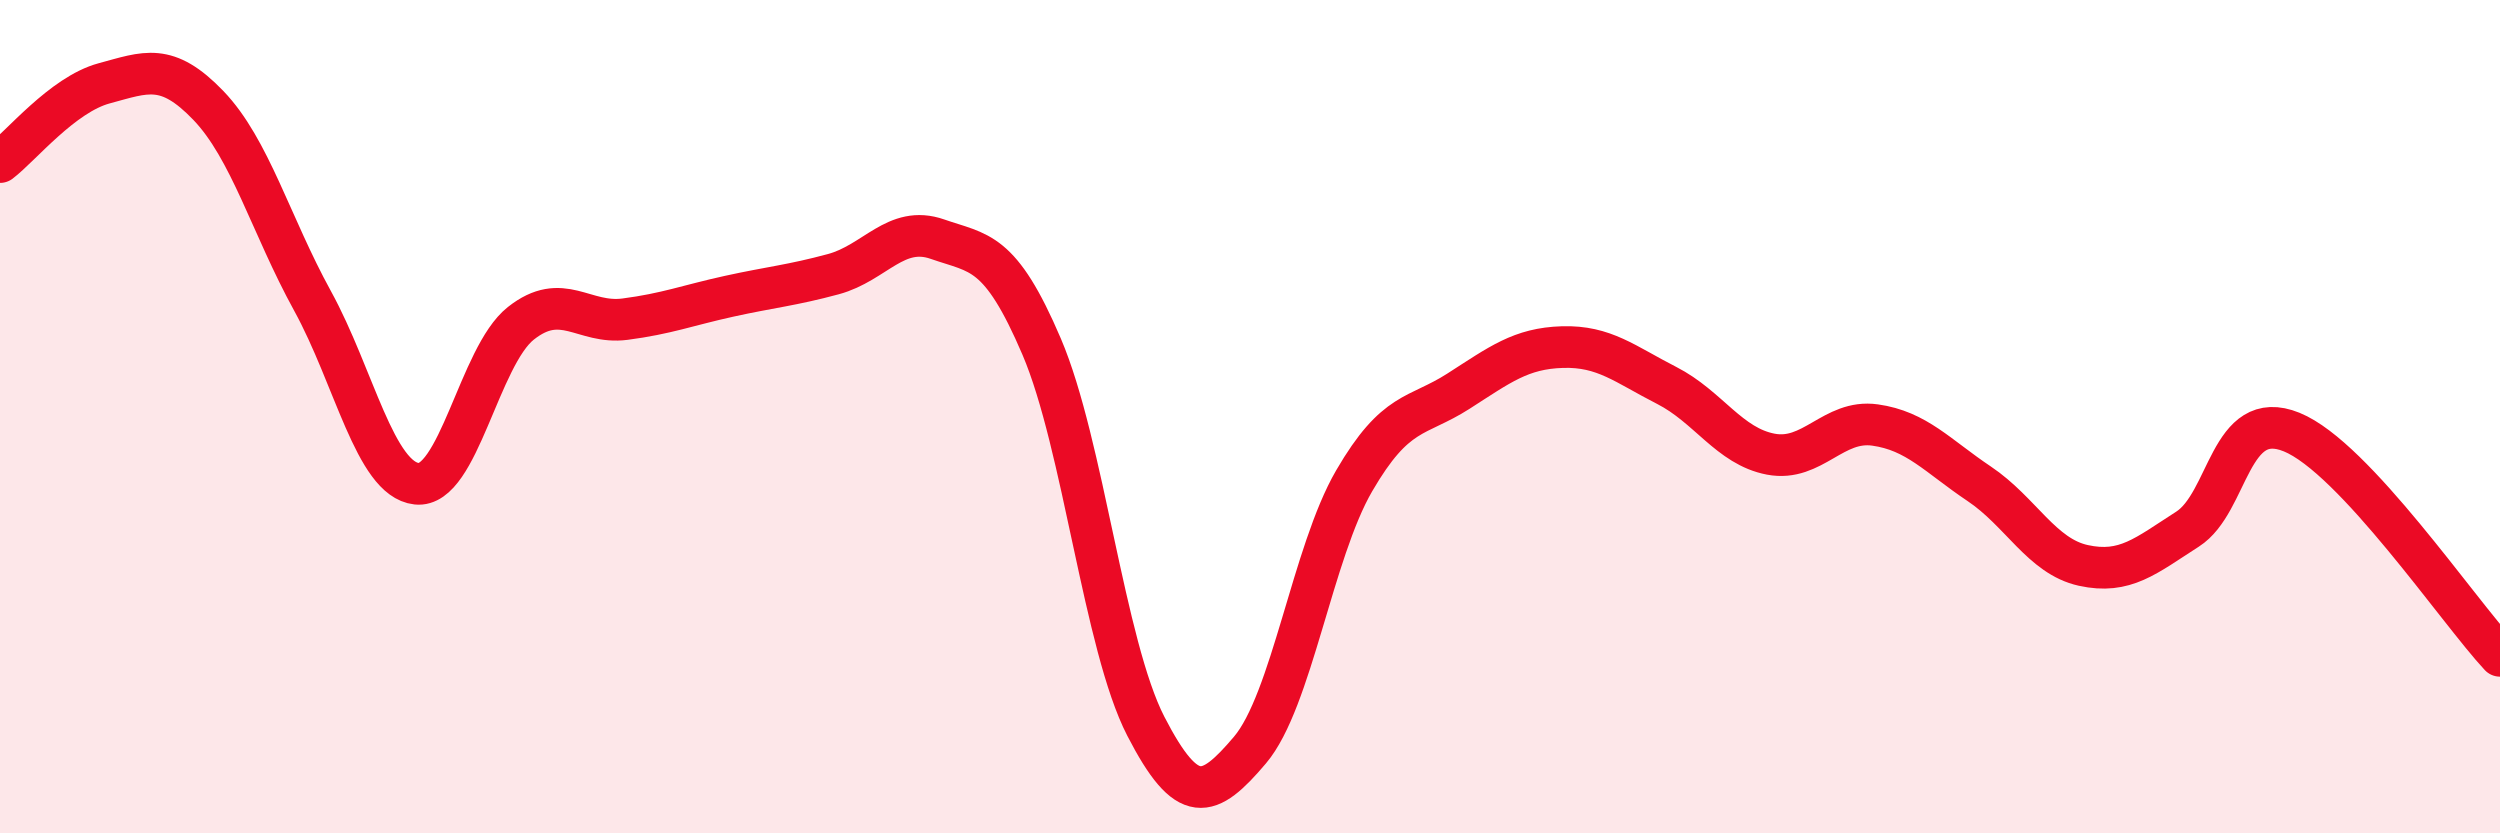 
    <svg width="60" height="20" viewBox="0 0 60 20" xmlns="http://www.w3.org/2000/svg">
      <path
        d="M 0,3.89 C 0.5,3.51 1.5,2.27 2.5,2 C 3.5,1.73 4,1.49 5,2.53 C 6,3.57 6.5,5.4 7.5,7.22 C 8.5,9.04 9,11.5 10,11.61 C 11,11.72 11.5,8.55 12.5,7.76 C 13.5,6.97 14,7.79 15,7.66 C 16,7.53 16.5,7.33 17.5,7.11 C 18.5,6.89 19,6.85 20,6.58 C 21,6.31 21.5,5.39 22.5,5.74 C 23.5,6.09 24,5.98 25,8.32 C 26,10.66 26.5,15.49 27.5,17.43 C 28.5,19.37 29,19.18 30,18 C 31,16.82 31.5,13.26 32.5,11.54 C 33.5,9.82 34,10.03 35,9.39 C 36,8.75 36.5,8.36 37.5,8.33 C 38.5,8.3 39,8.74 40,9.25 C 41,9.76 41.5,10.71 42.5,10.9 C 43.5,11.09 44,10.06 45,10.2 C 46,10.34 46.5,10.94 47.5,11.61 C 48.5,12.28 49,13.35 50,13.57 C 51,13.79 51.5,13.34 52.5,12.7 C 53.5,12.06 53.5,9.76 55,10.37 C 56.5,10.98 59,14.67 60,15.74L60 20L0 20Z"
        fill="#EB0A25"
        opacity="0.1"
        stroke-linecap="round"
        stroke-linejoin="round"
      />
      <path
        d="M 0,3.89 C 0.5,3.51 1.5,2.27 2.5,2 C 3.5,1.73 4,1.49 5,2.53 C 6,3.57 6.5,5.4 7.5,7.22 C 8.5,9.04 9,11.5 10,11.61 C 11,11.72 11.5,8.55 12.5,7.76 C 13.5,6.97 14,7.79 15,7.66 C 16,7.53 16.5,7.33 17.5,7.11 C 18.5,6.89 19,6.85 20,6.58 C 21,6.31 21.5,5.39 22.5,5.74 C 23.5,6.09 24,5.98 25,8.32 C 26,10.66 26.5,15.49 27.5,17.43 C 28.5,19.37 29,19.18 30,18 C 31,16.82 31.5,13.26 32.5,11.54 C 33.5,9.82 34,10.03 35,9.39 C 36,8.75 36.5,8.36 37.5,8.33 C 38.5,8.3 39,8.74 40,9.25 C 41,9.76 41.5,10.71 42.5,10.9 C 43.5,11.09 44,10.06 45,10.2 C 46,10.34 46.5,10.94 47.5,11.61 C 48.5,12.28 49,13.35 50,13.57 C 51,13.79 51.5,13.34 52.5,12.7 C 53.5,12.06 53.5,9.76 55,10.37 C 56.5,10.98 59,14.67 60,15.74"
        stroke="#EB0A25"
        stroke-width="1"
        fill="none"
        stroke-linecap="round"
        stroke-linejoin="round"
      />
    </svg>
  
